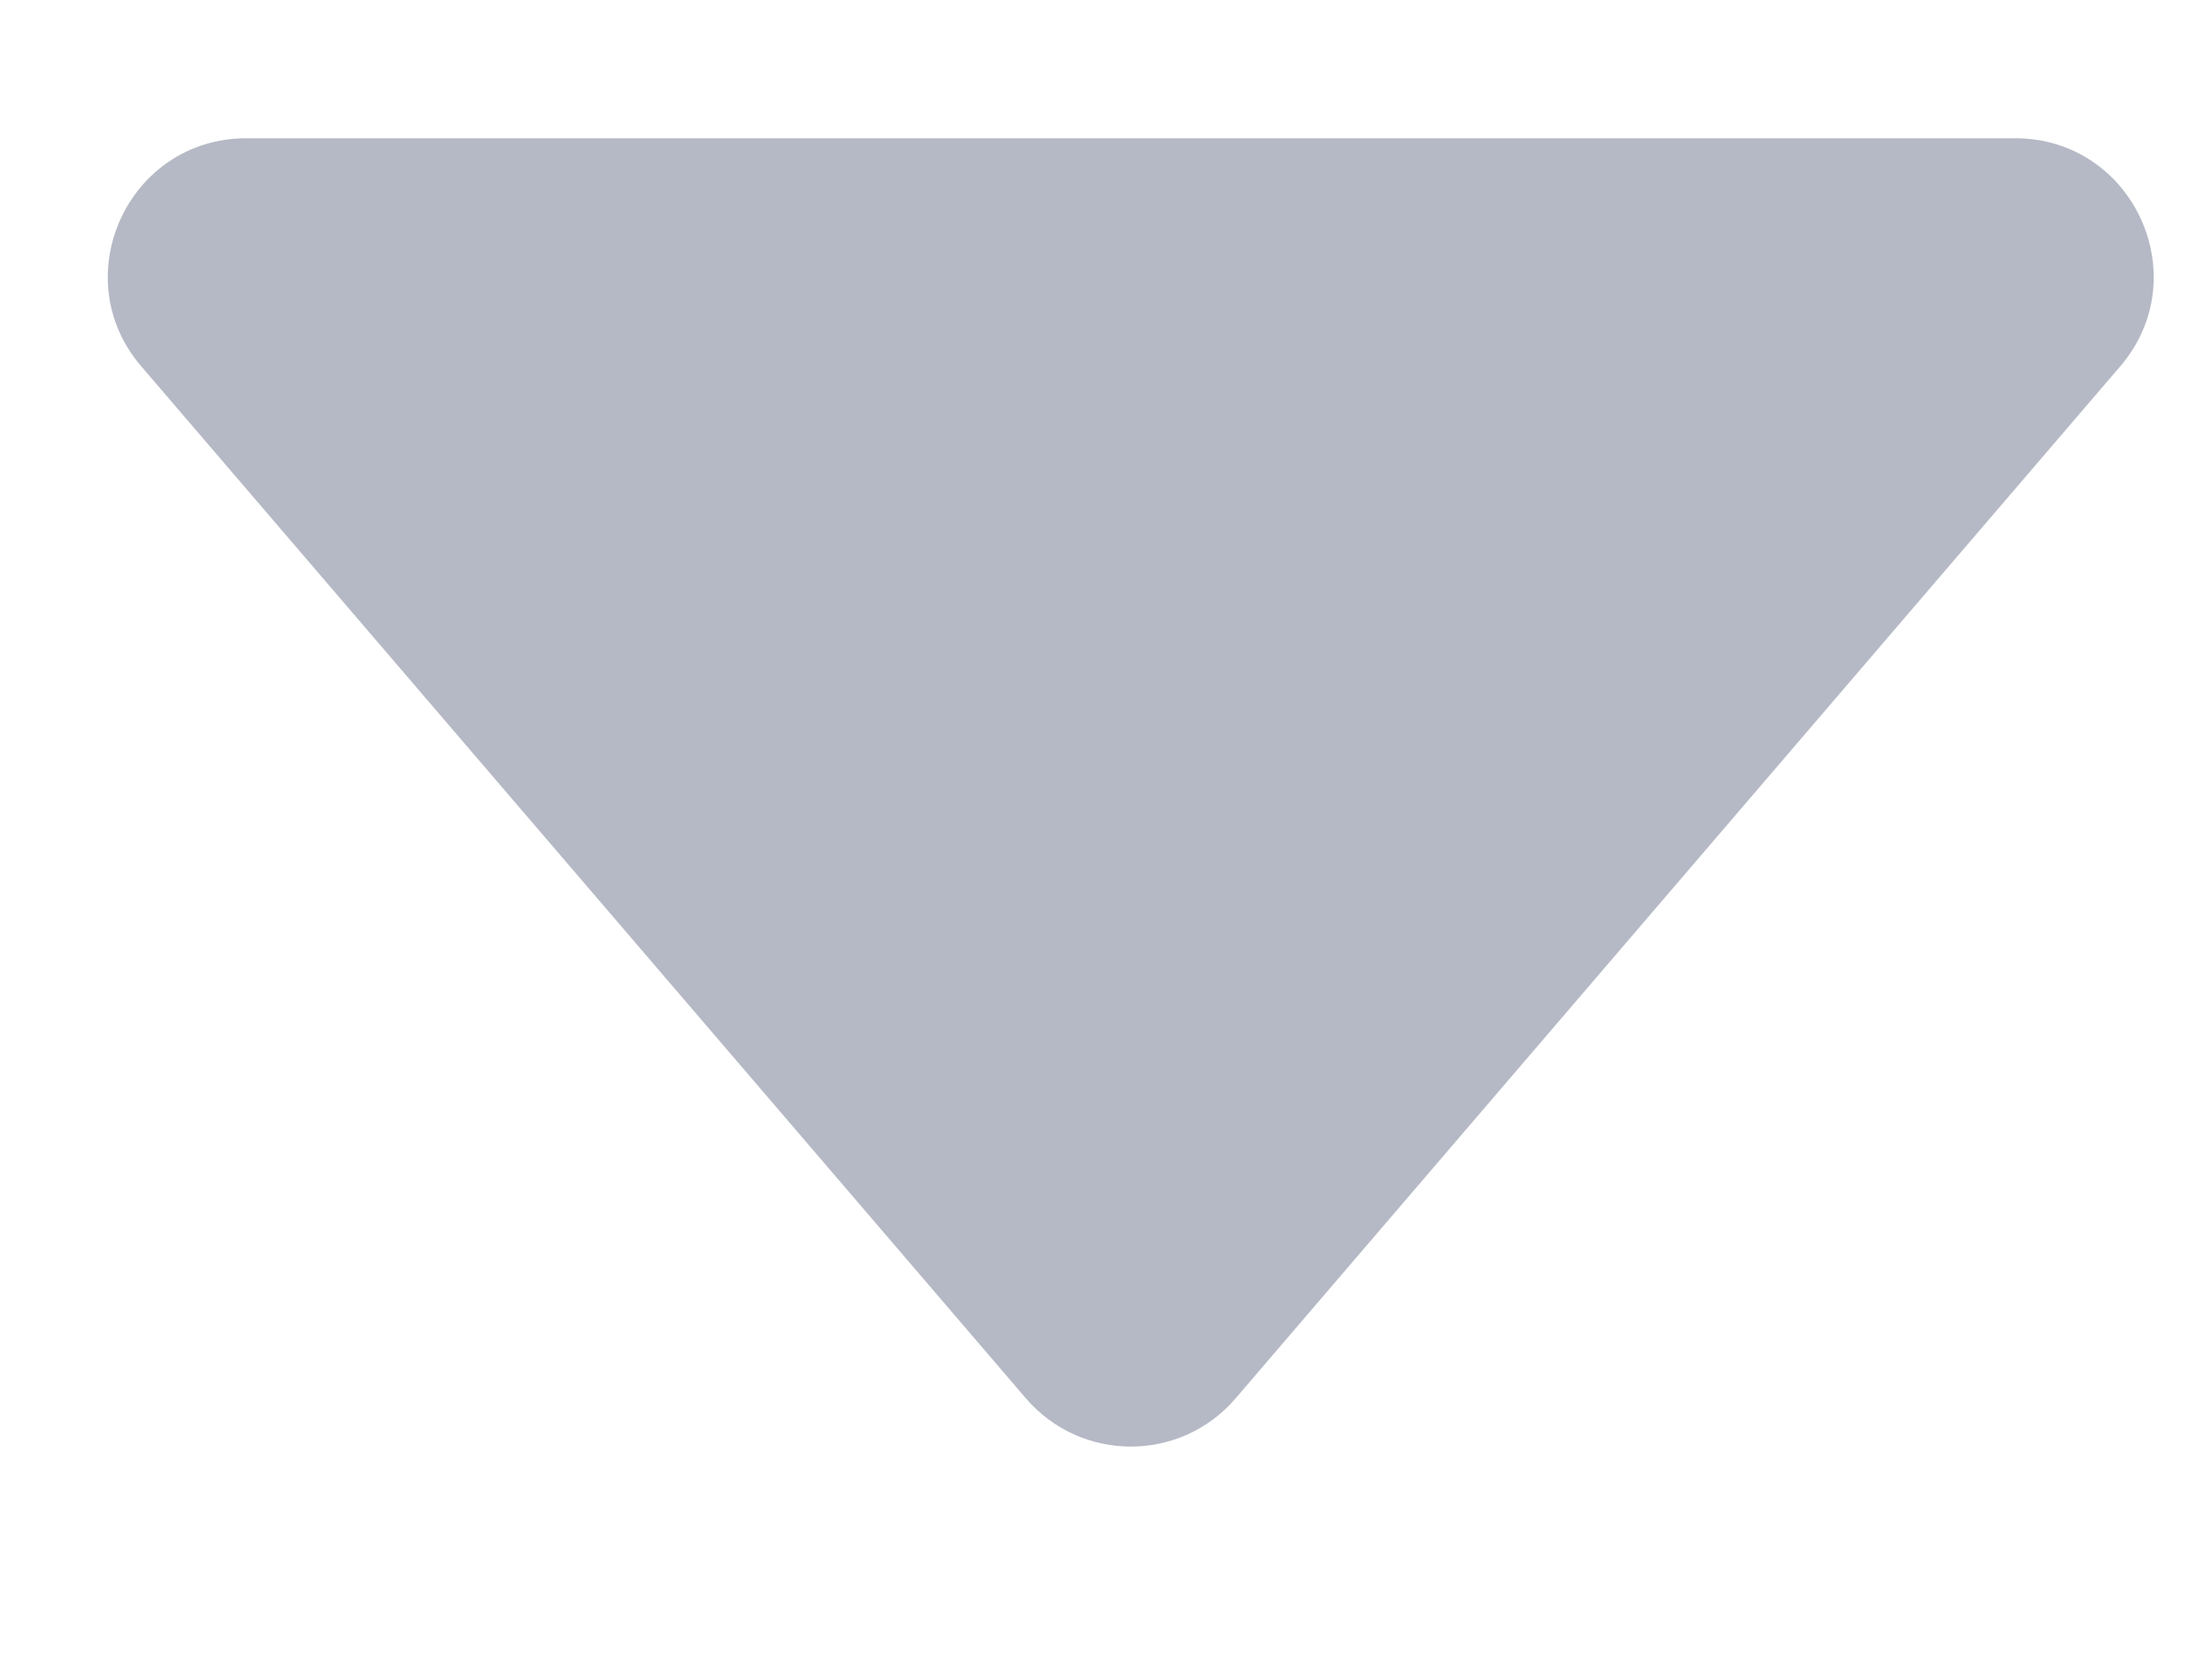 <svg width="8" height="6" viewBox="0 0 8 6" fill="none" xmlns="http://www.w3.org/2000/svg">
<path d="M0.891 0.5C0.464 0.5 0.233 1.001 0.511 1.325L3.71 5.057C3.91 5.29 4.27 5.29 4.469 5.057L7.668 1.325C7.946 1.001 7.715 0.5 7.288 0.5L0.891 0.5Z" fill="#B5B9C5"/>
</svg>

